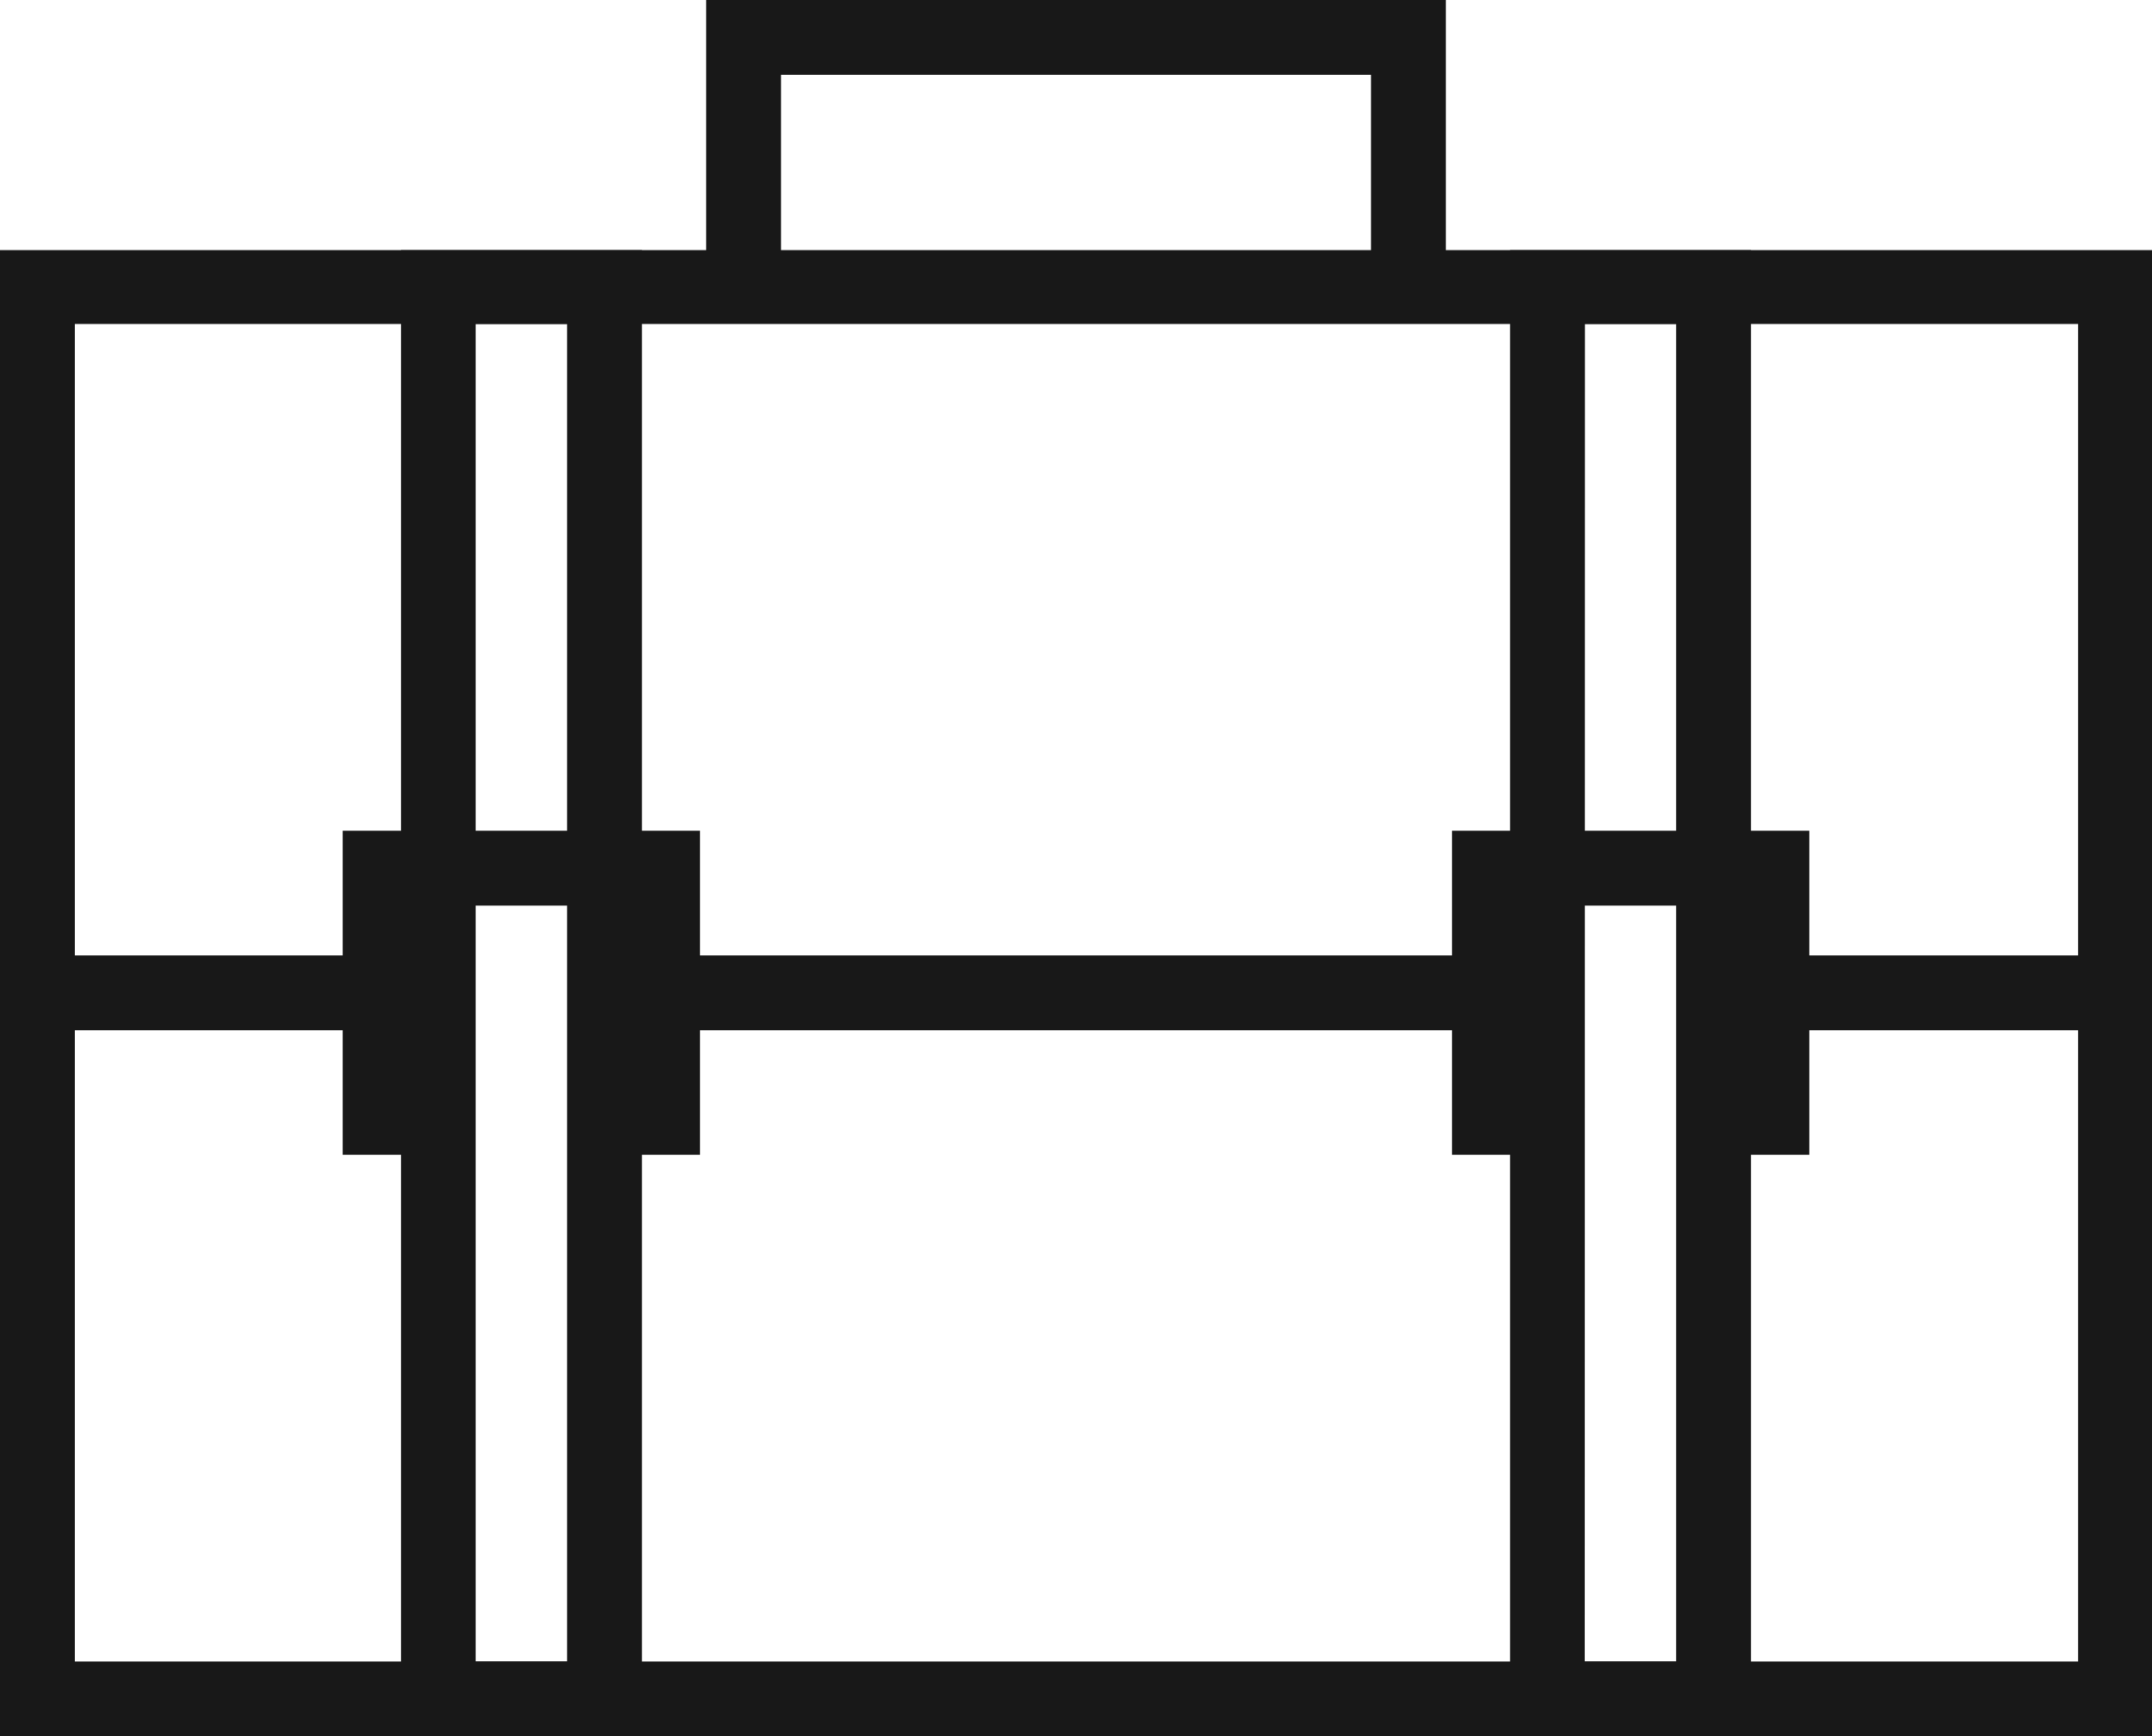 <svg xmlns="http://www.w3.org/2000/svg" viewBox="0 0 111.84 90.25"><path d="M111.84 90.25H0V13h111.84zM3.89 86.36H108V16.84H3.89z" fill="#181818"/><path fill="#181818" d="M34.44 49.66h42.97v3.89H34.44zm57.65 0h17.81v3.89H92.09zm-90.15 0h20.84v3.89H1.94z"/><path d="M33.36 90.25H20.84V13h12.52zm-8.64-3.89h4.75V16.84h-4.75zM91 90.25H78.48V13H91zm-8.64-3.89h4.75V16.84h-4.74z" fill="#181818"/><path fill="#181818" d="M36.38 60.02h-4.39v-3.88h.5v-9.07H21.7v9.07h.5v3.88h-4.39V43.18h18.57v16.84zm57.65 0h-4.39v-3.88h.5v-9.07H79.35v9.07h.5v3.88h-4.39V43.18h18.57v16.84zM75.14 14.9h-3.89V3.89H40.59V14.9H36.7V0h38.44v14.9z"/></svg>